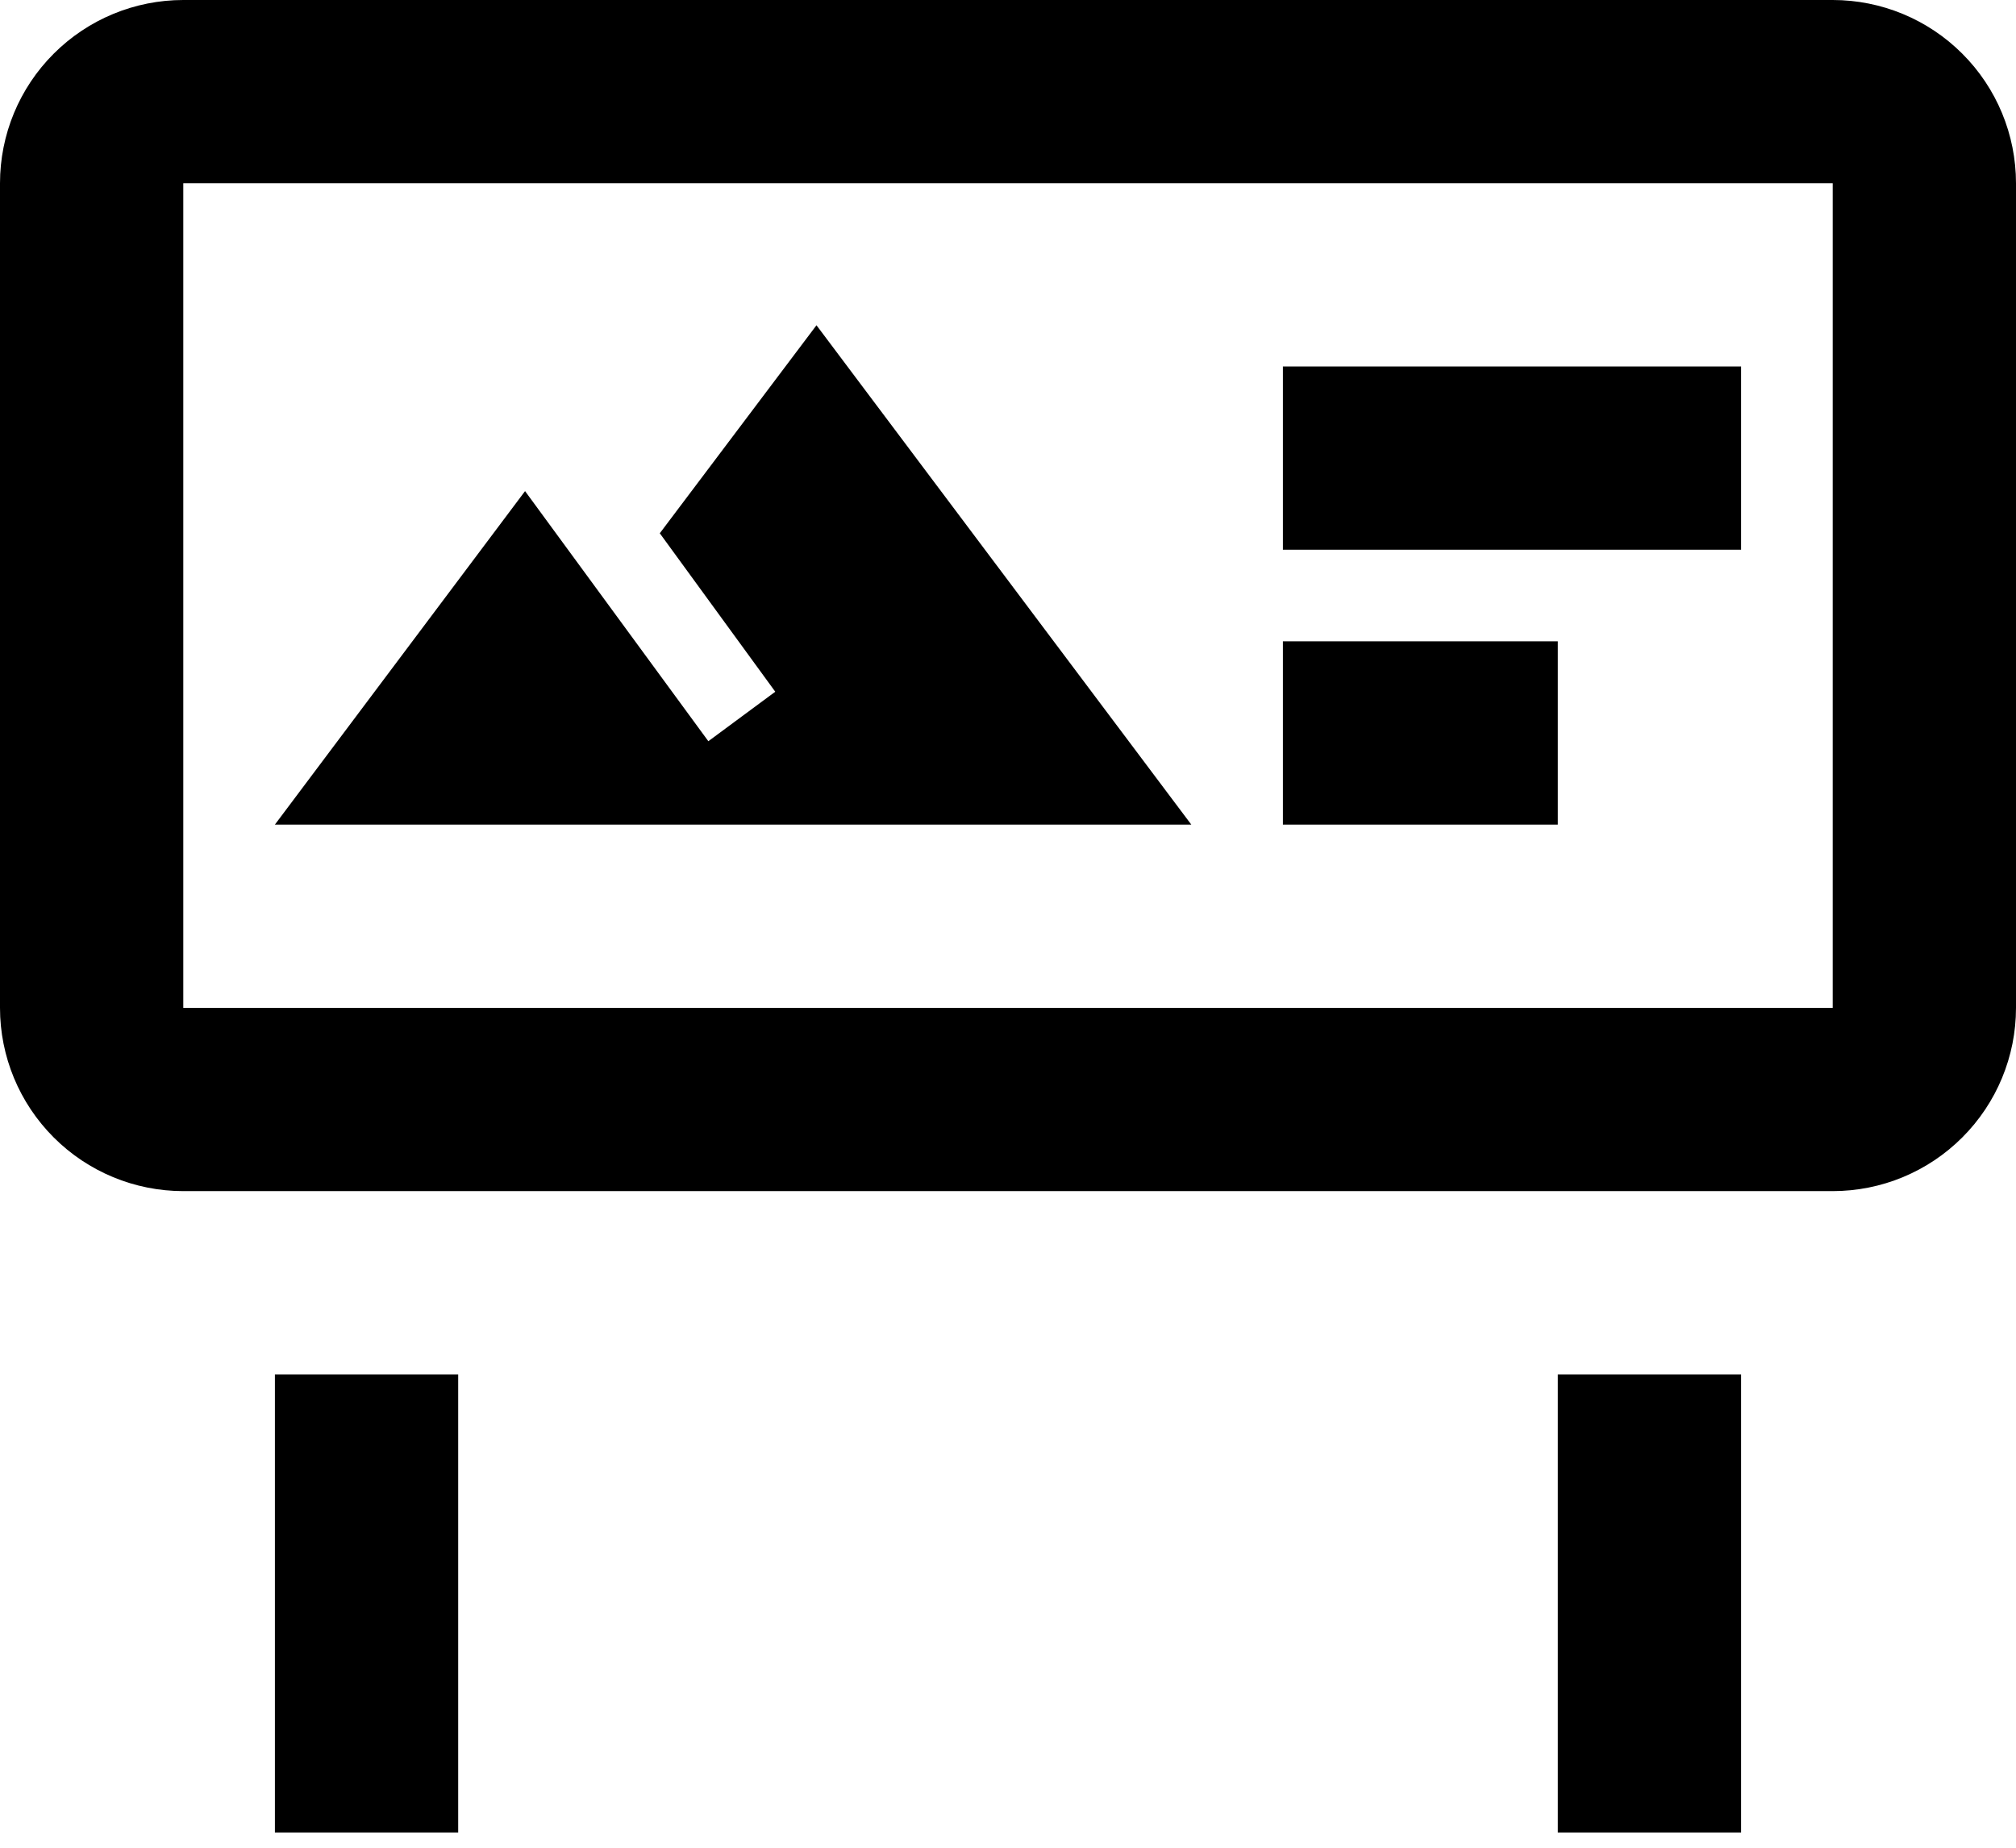 <svg width="36" height="33" viewBox="0 0 36 33" fill="none" xmlns="http://www.w3.org/2000/svg">
<path d="M31.091 32.727H27.818V24.546H31.091V32.727ZM8.182 32.727H4.909V24.546H8.182V32.727ZM36 3.273V18C36 18.868 35.655 19.7 35.041 20.314C34.428 20.928 33.595 21.273 32.727 21.273H3.273C2.405 21.273 1.572 20.928 0.959 20.314C0.345 19.7 0 18.868 0 18V3.273C0 2.405 0.345 1.572 0.959 0.959C1.572 0.345 2.405 0 3.273 0H32.727C33.595 0 34.428 0.345 35.041 0.959C35.655 1.572 36 2.405 36 3.273ZM32.727 3.273H3.273V18H32.727V3.273ZM31.091 6.545H22.909V9.818H31.091V6.545ZM27.818 11.454H22.909V14.727H27.818V11.454ZM21.273 14.727H4.909L9.376 8.771L12.649 13.238L13.844 12.354L11.782 9.524L14.58 5.809L21.273 14.727Z" fill="black"/>
</svg>
